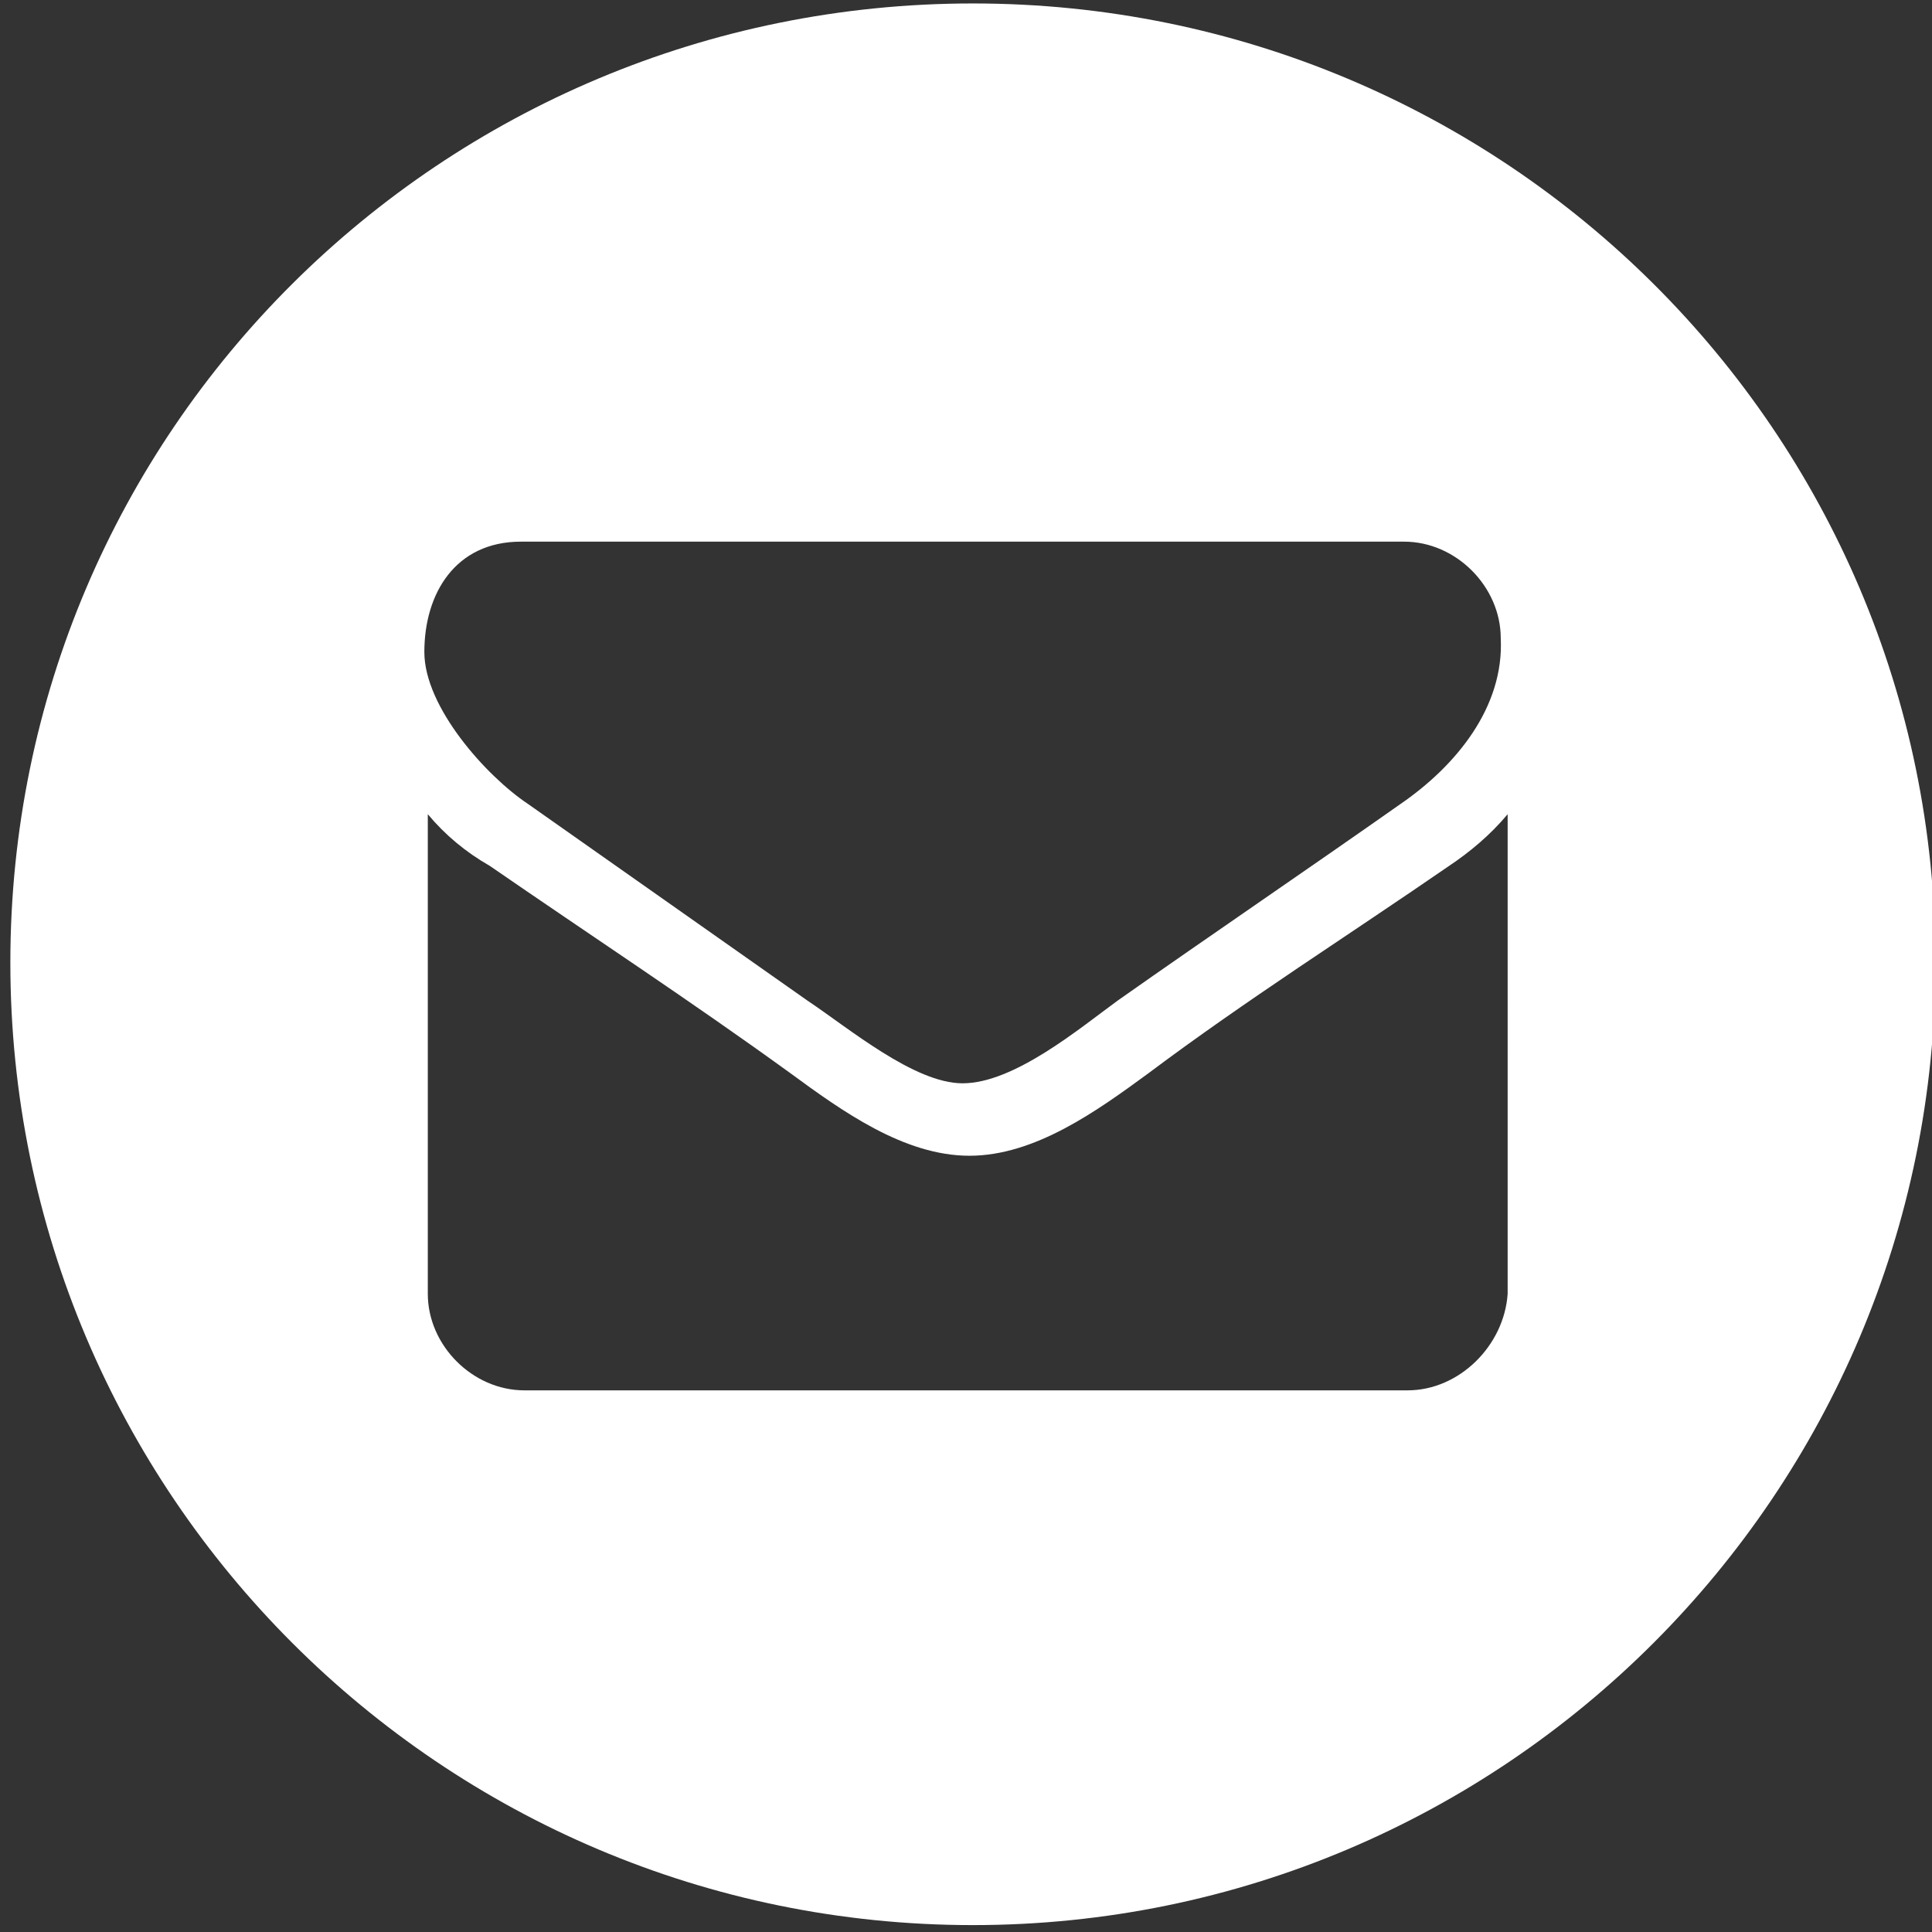 <?xml version="1.0" encoding="utf-8"?>
<!-- Generator: Adobe Illustrator 24.2.1, SVG Export Plug-In . SVG Version: 6.00 Build 0)  -->
<svg version="1.1" id="Layer_1" xmlns="http://www.w3.org/2000/svg" xmlns:xlink="http://www.w3.org/1999/xlink" x="0px" y="0px"
	 viewBox="0 0 56 56" style="enable-background:new 0 0 56 56;" xml:space="preserve">
<rect x="0" y="0" width="56" height="56" fill="#333333" stroke="none"/>
<style type="text/css">
	.st0{fill:#FFFFFF;}
</style>
<path class="st0" d="M28.2,0.1C12.8,0.1,0.3,12.5,0.3,27.9s12.5,27.9,27.9,27.9s27.9-12.5,27.9-27.9S43.6,0.1,28.2,0.1z M15.1,15.7
	h25.6c1.5,0,2.8,1.3,2.8,2.8c0.1,2-1.3,3.7-2.9,4.8c-2.7,1.9-5.5,3.8-8.2,5.7c-1.1,0.8-3,2.4-4.5,2.4c-1.4,0-3.3-1.6-4.5-2.4
	c-2.7-1.9-5.4-3.8-8.1-5.7c-1.2-0.8-3-2.8-3-4.4C12.3,17.2,13.2,15.7,15.1,15.7z M43.7,37.5L43.7,37.5c-0.1,1.5-1.4,2.8-2.9,2.8
	H15.2c-1.5,0-2.8-1.3-2.8-2.8V23.6c0.5,0.6,1.1,1.1,1.8,1.5c2.9,2,5.8,3.9,8.7,6c1.5,1.1,3.3,2.4,5.2,2.4s3.7-1.3,5.2-2.4
	c2.8-2.1,5.8-4,8.7-6c0.6-0.4,1.2-0.9,1.7-1.5V37.5z"/>
</svg>
